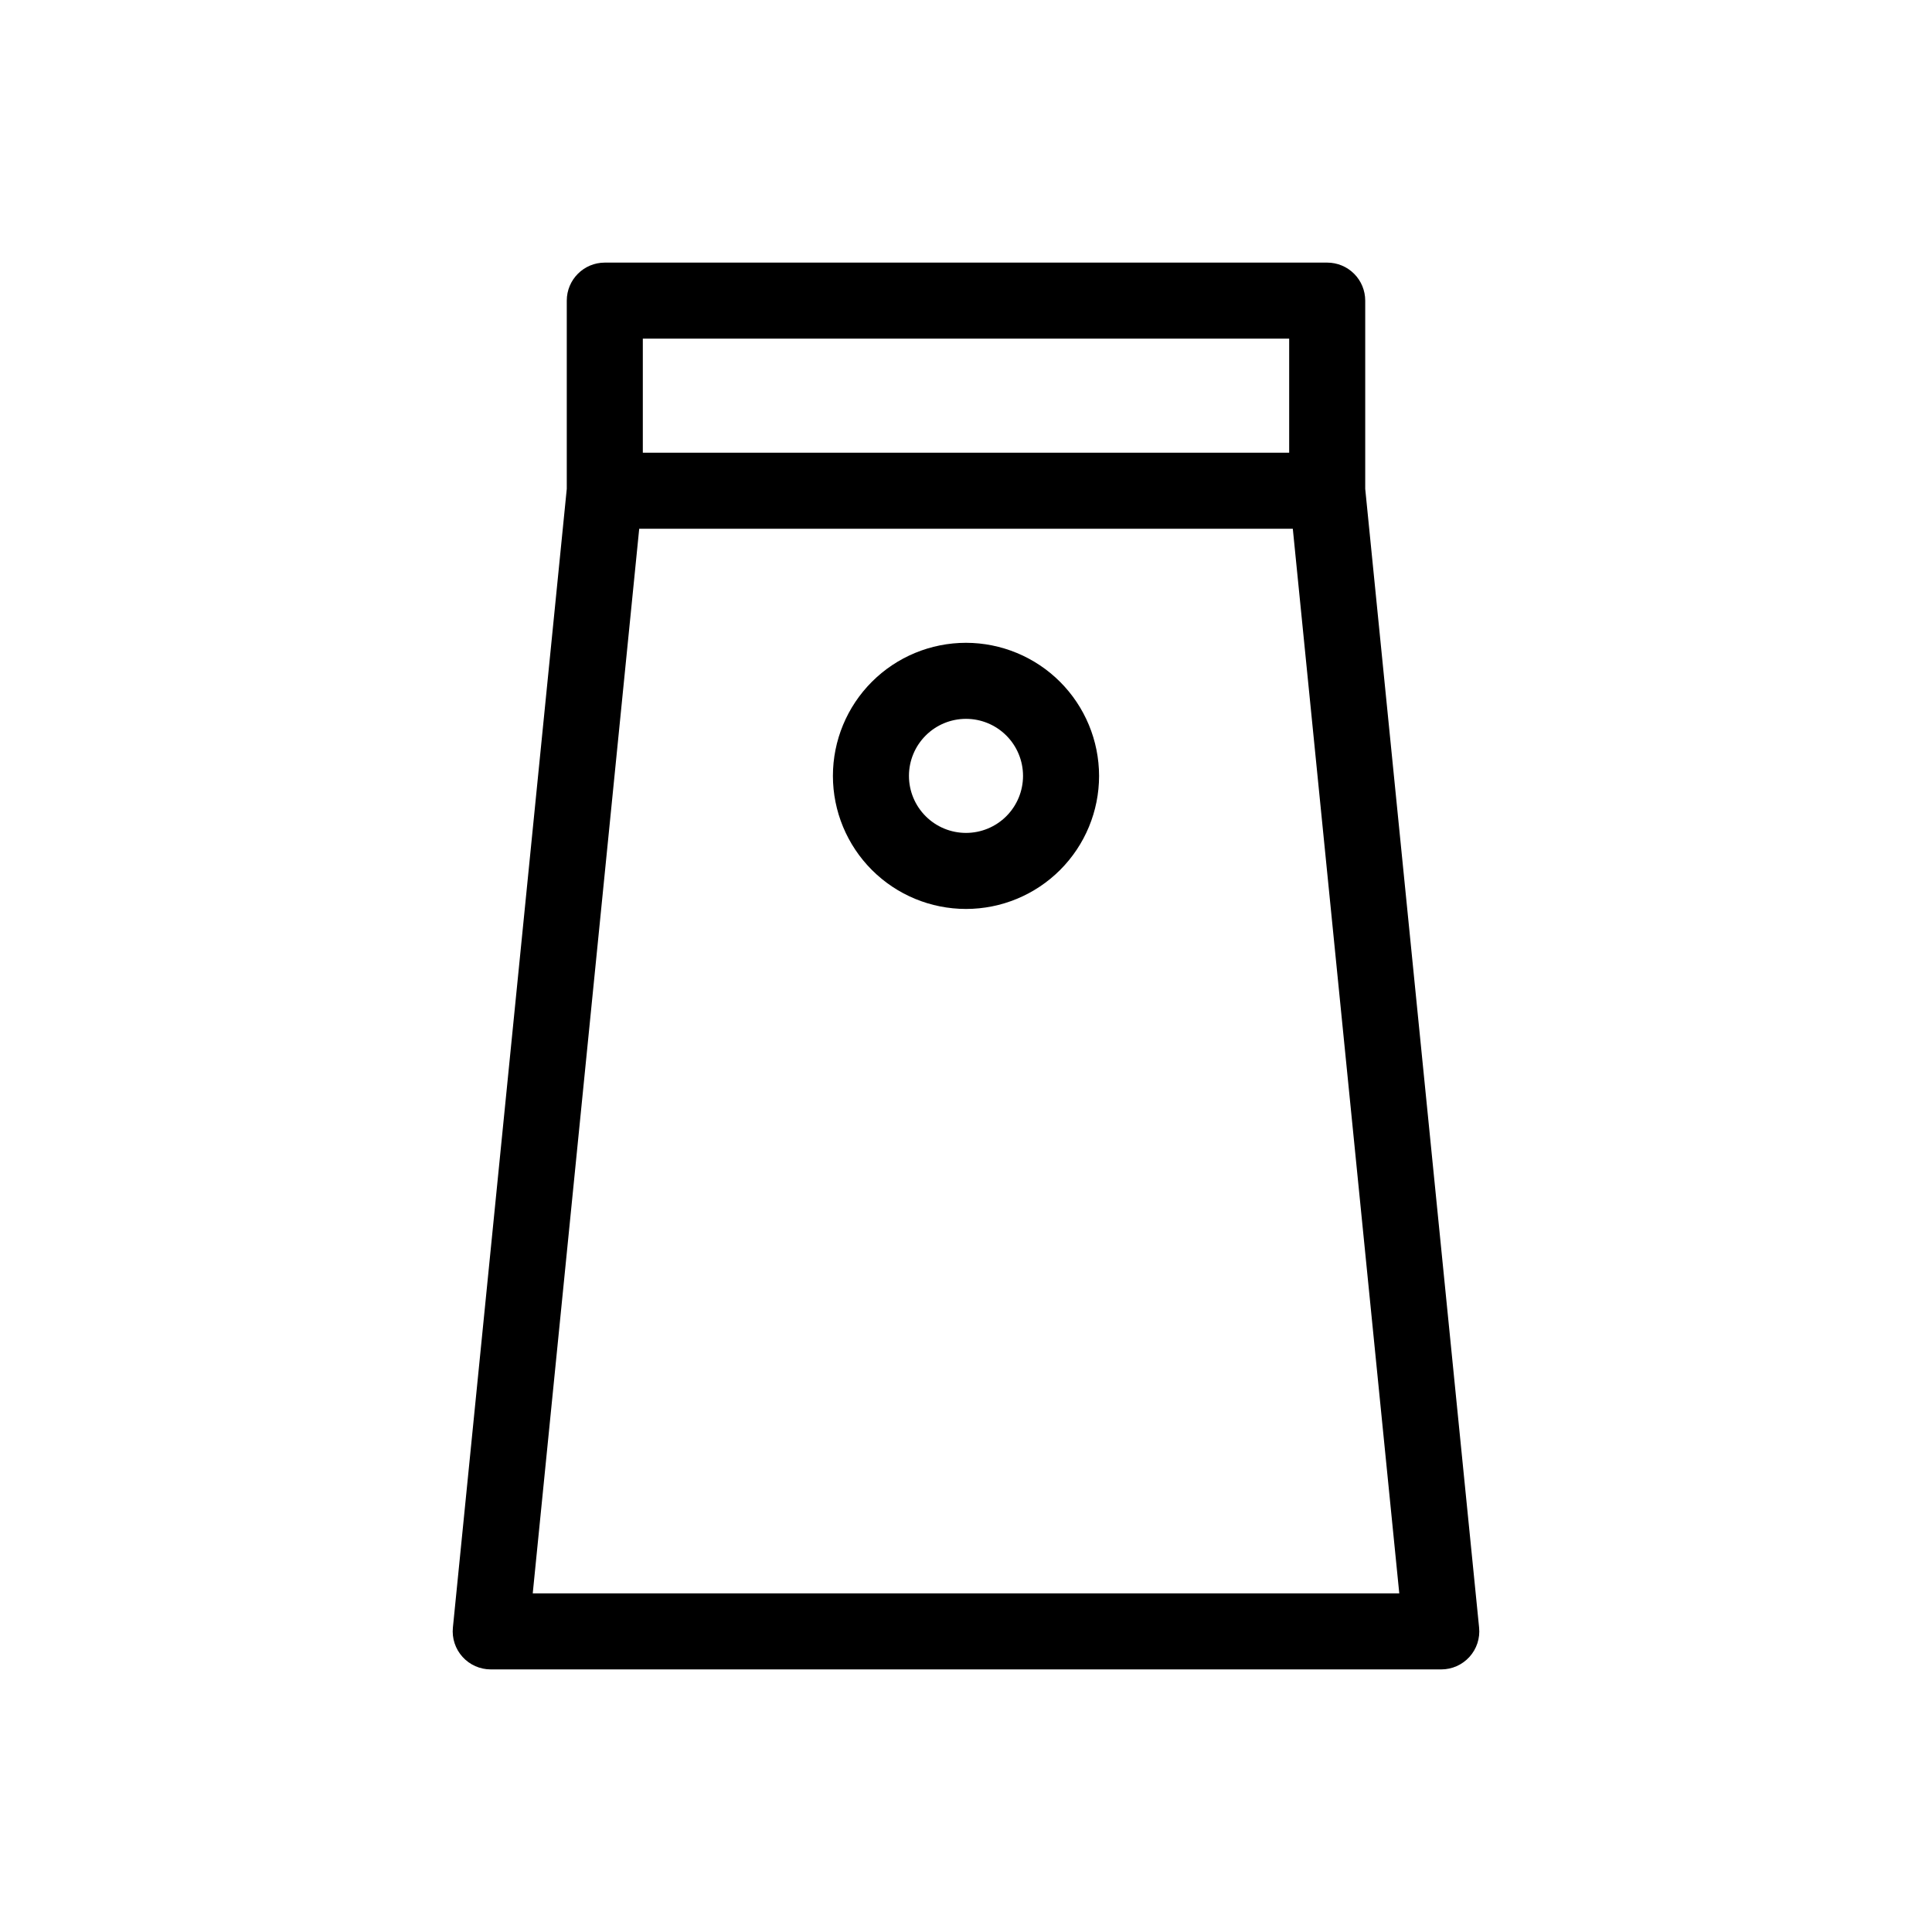 <?xml version="1.0" encoding="UTF-8"?>
<!-- The Best Svg Icon site in the world: iconSvg.co, Visit us! https://iconsvg.co -->
<svg fill="#000000" width="800px" height="800px" version="1.1" viewBox="144 144 512 512" xmlns="http://www.w3.org/2000/svg">
 <g>
  <path d="m274.05 586.41h251.9c2.848 0 5.562-1.203 7.473-3.316 1.914-2.109 2.84-4.934 2.555-7.766l-30.18-301.78v-49.879c0-2.672-1.059-5.234-2.949-7.125-1.891-1.887-4.453-2.949-7.125-2.949h-191.45c-5.562 0-10.074 4.512-10.074 10.074v49.879l-30.18 301.78c-0.285 2.832 0.645 5.656 2.555 7.766 1.91 2.113 4.625 3.316 7.473 3.316zm40.305-352.67 171.29 0.004v30.23l-171.29-0.004zm-0.957 50.383h173.21l28.215 282.13h-229.64z"/>
  <path d="m400 314.35c-9.355 0-18.324 3.715-24.938 10.328-6.613 6.613-10.332 15.586-10.332 24.938 0 9.355 3.719 18.324 10.332 24.938 6.613 6.613 15.582 10.328 24.938 10.328 9.352 0 18.32-3.715 24.938-10.328 6.613-6.613 10.328-15.582 10.328-24.938-0.012-9.352-3.731-18.312-10.34-24.926-6.613-6.609-15.578-10.328-24.926-10.34zm0 50.383v-0.004c-4.012 0-7.856-1.59-10.688-4.426-2.836-2.836-4.43-6.68-4.43-10.688 0-4.008 1.594-7.852 4.43-10.688 2.832-2.836 6.676-4.426 10.688-4.426 4.008 0 7.852 1.59 10.688 4.426 2.832 2.836 4.426 6.68 4.426 10.688 0 4.008-1.594 7.852-4.426 10.688-2.836 2.836-6.68 4.426-10.688 4.426z"/>
 </g>
</svg>
